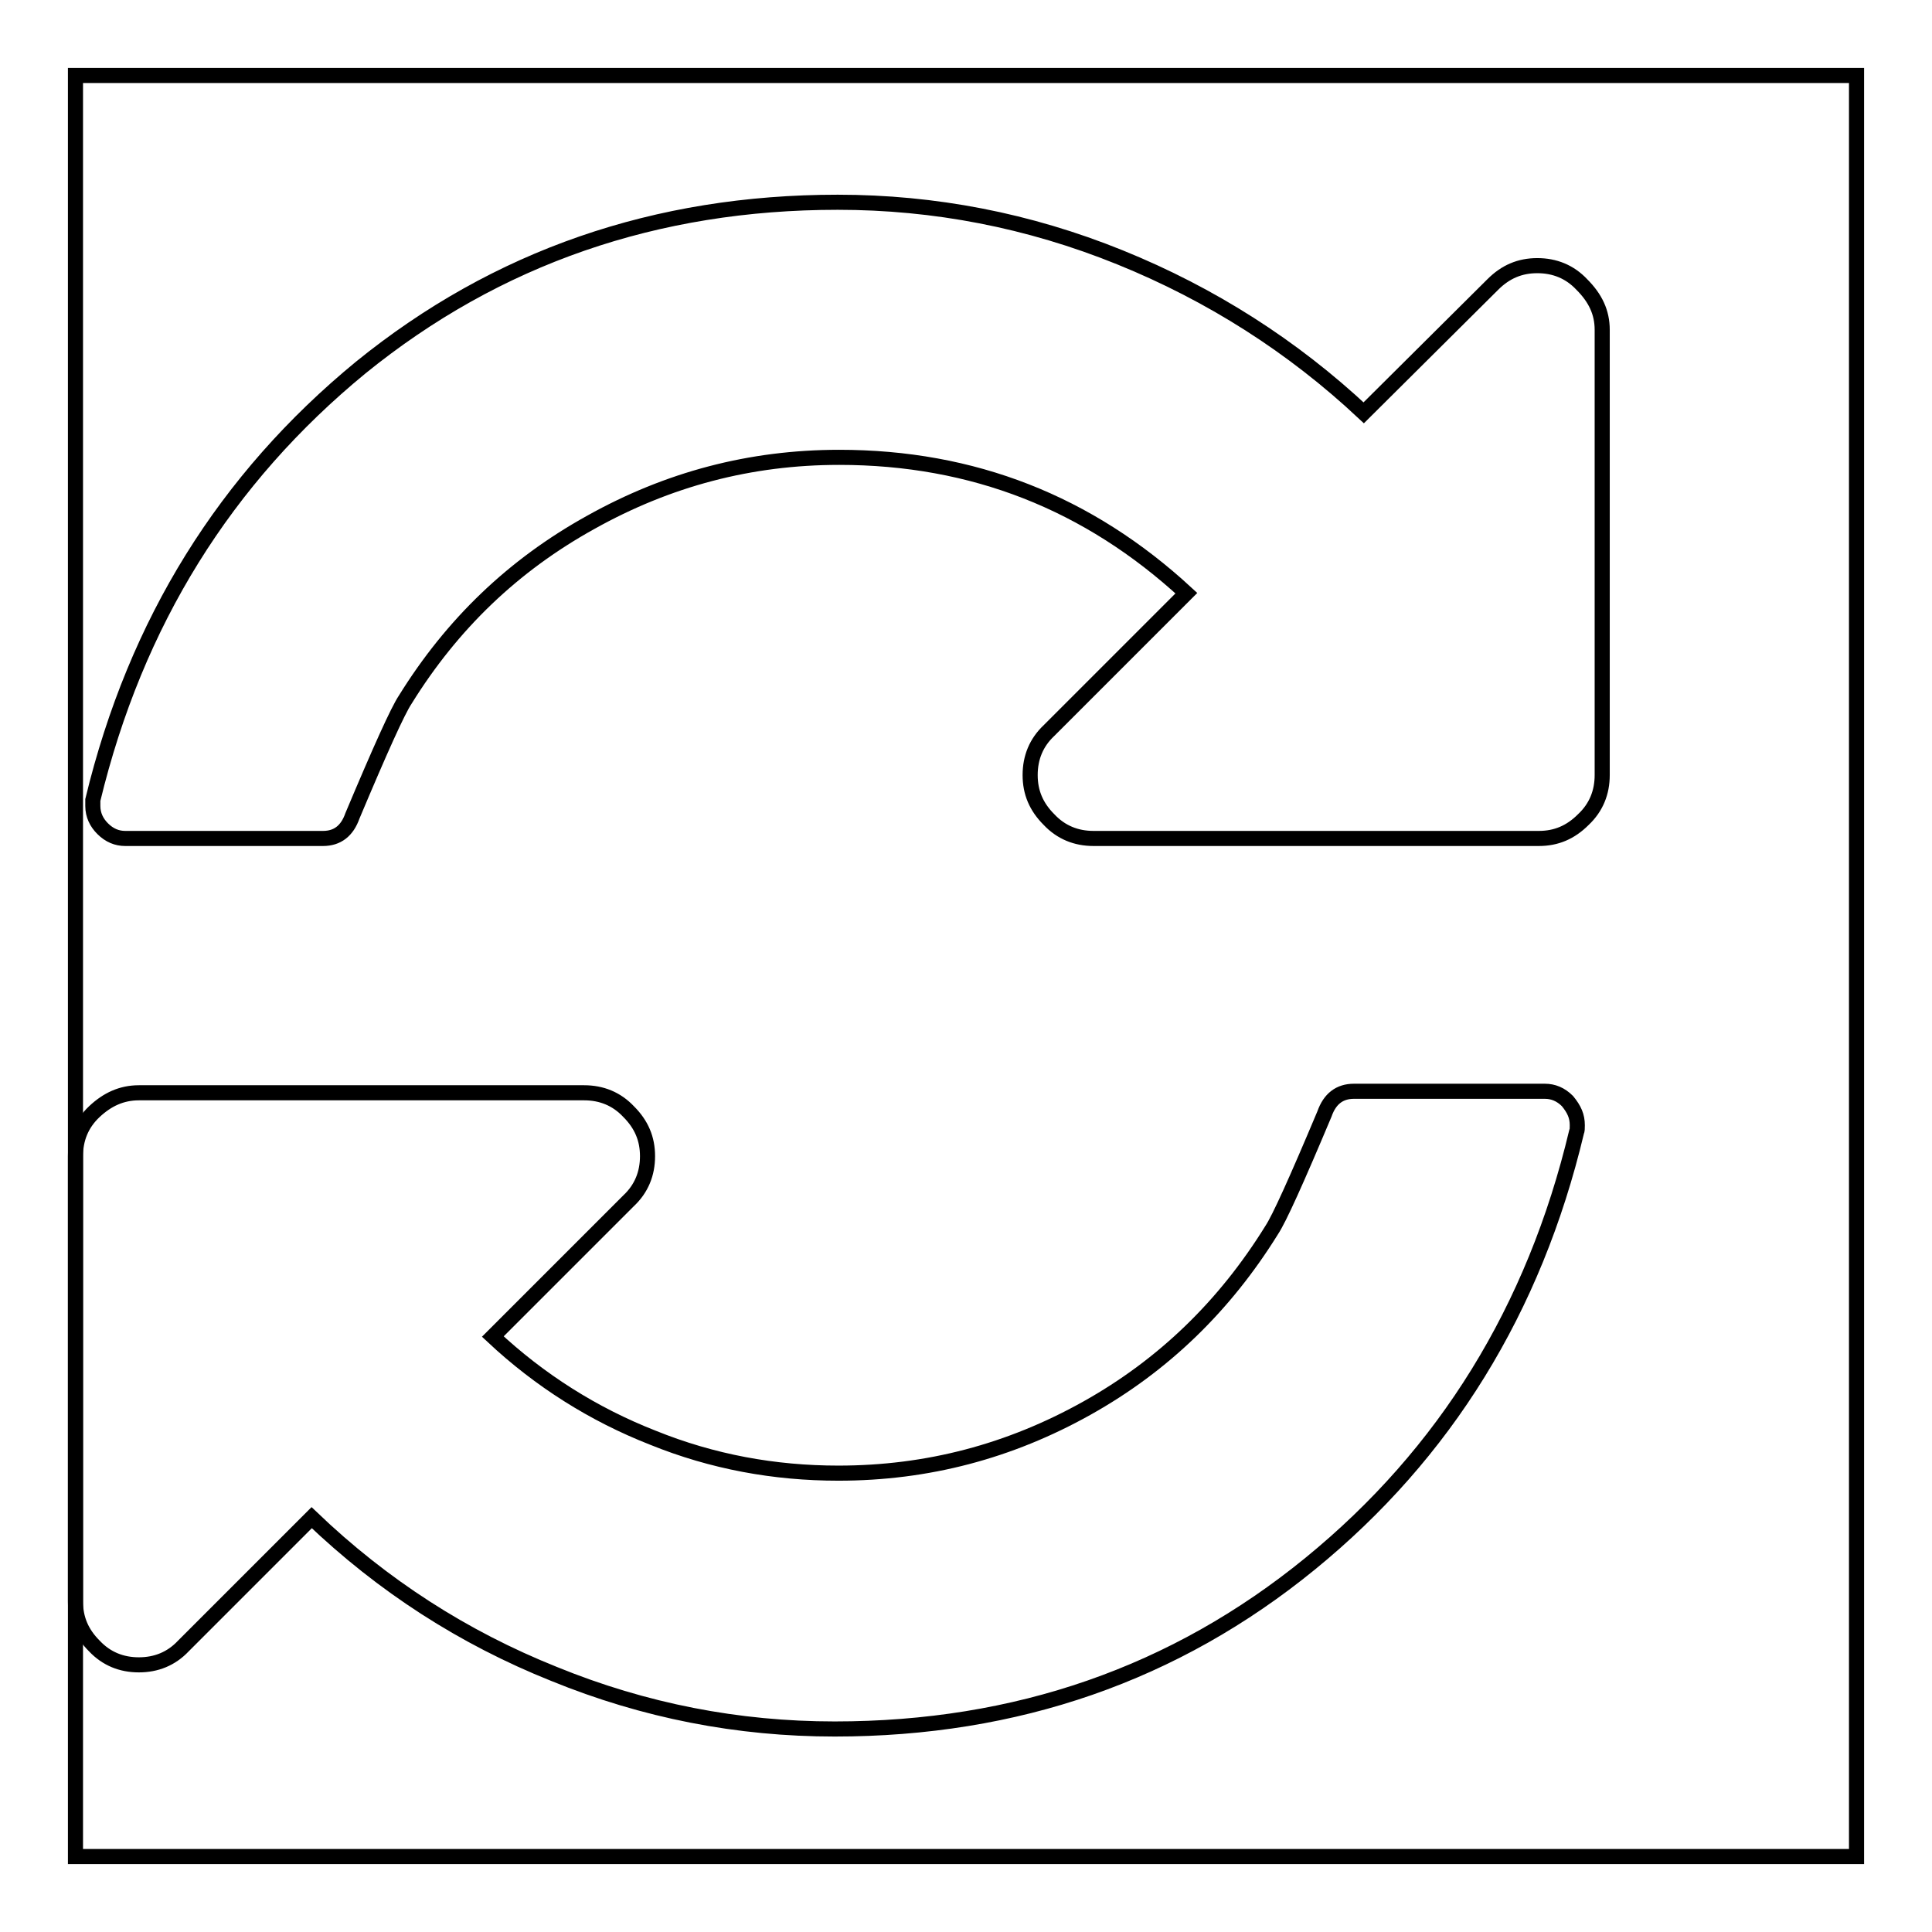 <?xml version="1.0" encoding="utf-8"?>
<!-- Svg Vector Icons : http://www.onlinewebfonts.com/icon -->
<!DOCTYPE svg PUBLIC "-//W3C//DTD SVG 1.1//EN" "http://www.w3.org/Graphics/SVG/1.1/DTD/svg11.dtd">
<svg version="1.1" xmlns="http://www.w3.org/2000/svg" xmlns:xlink="http://www.w3.org/1999/xlink" x="0px" y="0px" viewBox="0 0 256 256" enable-background="new 0 0 256 256" xml:space="preserve">
<g><g><path stroke-width="2" fill-opacity="0" stroke="#000000"  d="M10,10h236v236H10V10L10,10z"/><path stroke-width="2" fill-opacity="0" stroke="#000000"  d="M209,149.1c0,0.4,0,0.7-0.1,0.9c-5.6,23.5-17.4,42.6-35.3,57.2c-17.9,14.6-38.9,21.9-63,21.9c-12.8,0-25.2-2.4-37.2-7.3c-12-4.8-22.7-11.7-32.1-20.7l-17,17c-1.6,1.7-3.6,2.5-5.9,2.5c-2.3,0-4.3-0.8-5.9-2.5c-1.7-1.7-2.5-3.6-2.5-5.9v-59c0-2.3,0.8-4.3,2.5-5.9s3.6-2.5,5.9-2.5h59c2.3,0,4.3,0.8,5.9,2.5c1.7,1.7,2.5,3.6,2.5,5.9c0,2.3-0.8,4.3-2.5,5.9l-18,18c6.2,5.8,13.3,10.3,21.2,13.4c7.9,3.2,16.1,4.7,24.6,4.7c11.8,0,22.7-2.9,32.9-8.6c10.2-5.7,18.3-13.6,24.5-23.6c1-1.5,3.3-6.6,7-15.4c0.7-2,2-3,3.9-3h25.3c1.1,0,2.1,0.4,3,1.3C208.6,147,209,147.9,209,149.1L209,149.1z M212.3,43.7v59c0,2.3-0.8,4.3-2.5,5.9c-1.7,1.7-3.6,2.5-5.9,2.5h-59c-2.3,0-4.3-0.8-5.9-2.5c-1.7-1.7-2.5-3.6-2.5-5.9c0-2.3,0.8-4.3,2.5-5.9l18.2-18.2c-13-12-28.3-18-46-18c-11.8,0-22.7,2.9-32.9,8.6C68,74.9,59.9,82.7,53.7,92.7c-1,1.5-3.3,6.6-7,15.4c-0.7,2-2,3-3.9,3H16.6c-1.1,0-2.1-0.4-3-1.3c-0.8-0.8-1.3-1.8-1.3-3V106c5.7-23.6,17.6-42.6,35.5-57.3c18-14.6,39.1-21.9,63.2-21.9c12.8,0,25.3,2.4,37.4,7.3c12.1,4.9,22.9,11.8,32.3,20.6l17.1-17c1.7-1.7,3.6-2.5,5.9-2.5s4.3,0.8,5.9,2.5C211.4,39.5,212.3,41.4,212.3,43.7L212.3,43.7z"/></g></g>
</svg>
